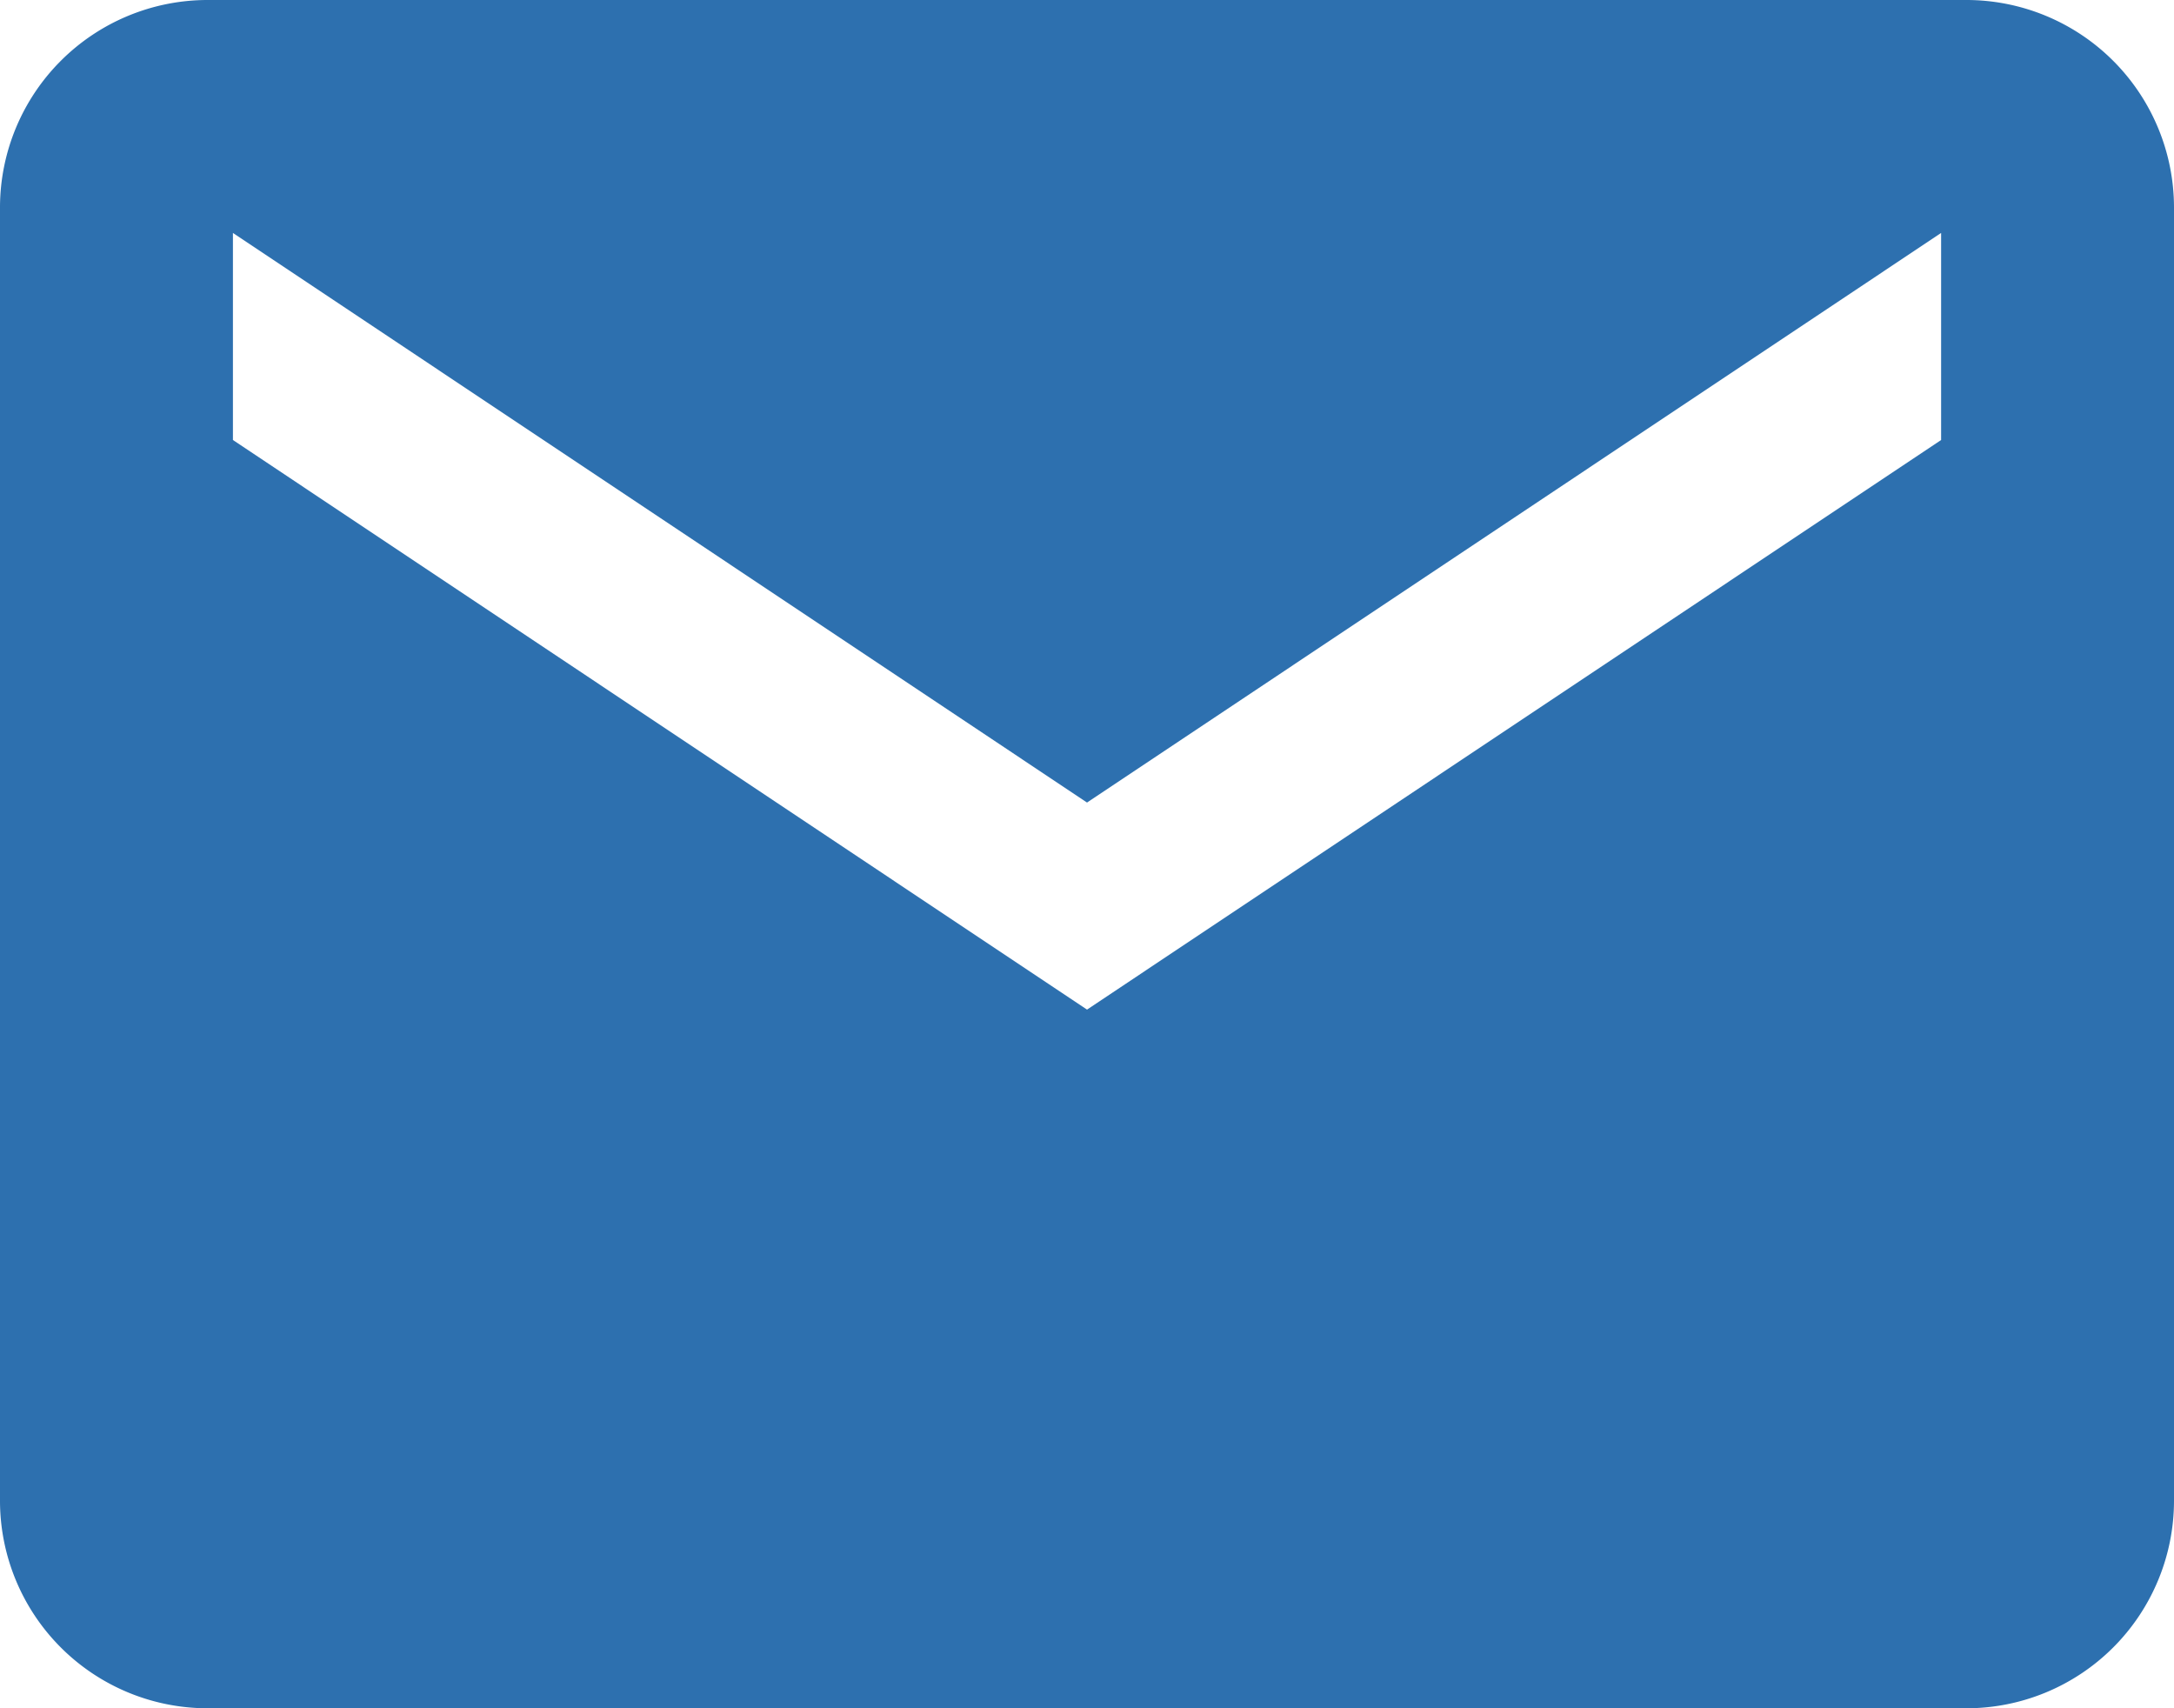<svg xmlns="http://www.w3.org/2000/svg" width="51.911" height="40.787" viewBox="0 0 51.911 40.787">
  <path id="Icon_ionic-md-mail" data-name="Icon ionic-md-mail" d="M49.217,5.625H7.194A4.958,4.958,0,0,0,2.25,10.569v30.9a4.958,4.958,0,0,0,4.944,4.944H49.217a4.958,4.958,0,0,0,4.944-4.944v-30.9A4.958,4.958,0,0,0,49.217,5.625ZM48.6,16.131l-20.394,13.6L7.812,16.131V11.187l20.394,13.6L48.6,11.187Z" transform="translate(-2.25 -5.625)" fill="#2d70af"/>
</svg>
